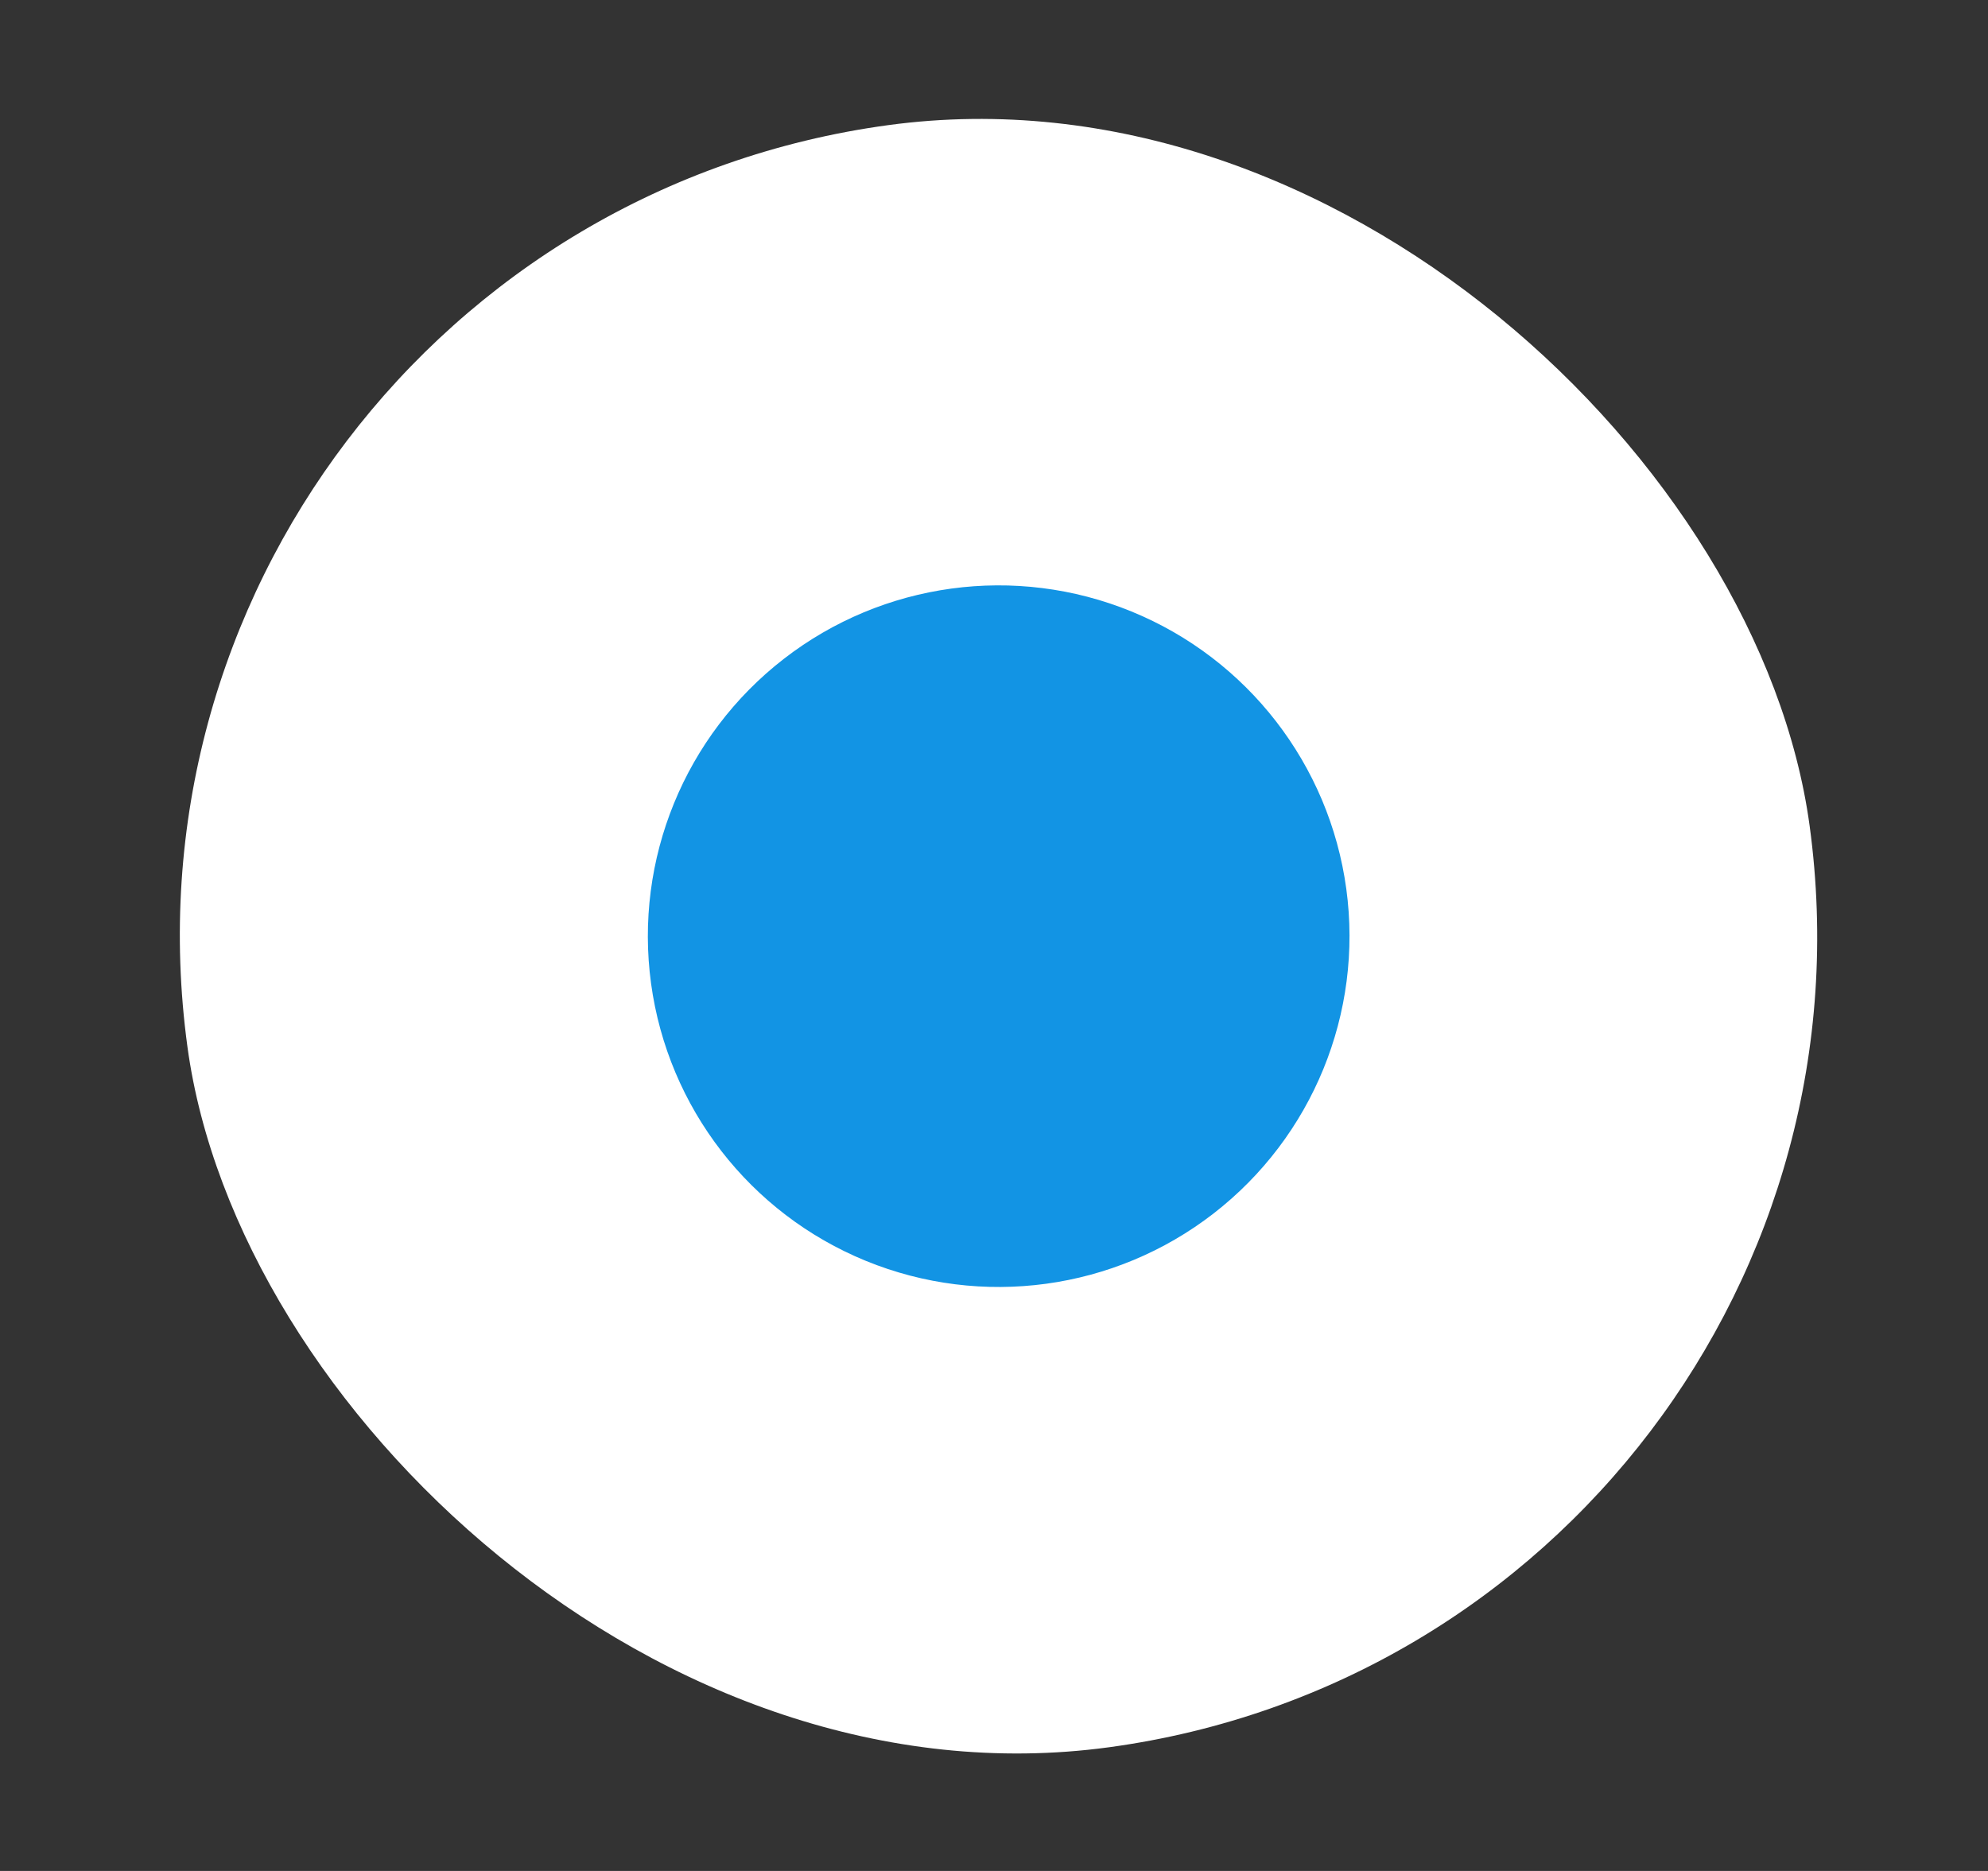 <?xml version="1.0" encoding="UTF-8"?> <svg xmlns="http://www.w3.org/2000/svg" width="17" height="16" viewBox="0 0 17 16" fill="none"><rect x="0" y="0" width="17" height="16" fill="#333333" stroke="none"/><rect x="0.658" y="2.015" width="14" height="14" rx="7" transform="rotate(-7.756 0.658 2.015)" fill="white"></rect><circle cx="8.54" cy="8.006" r="3" transform="rotate(-7.756 8.54 8.006)" fill="#1294E4"></circle></svg> 